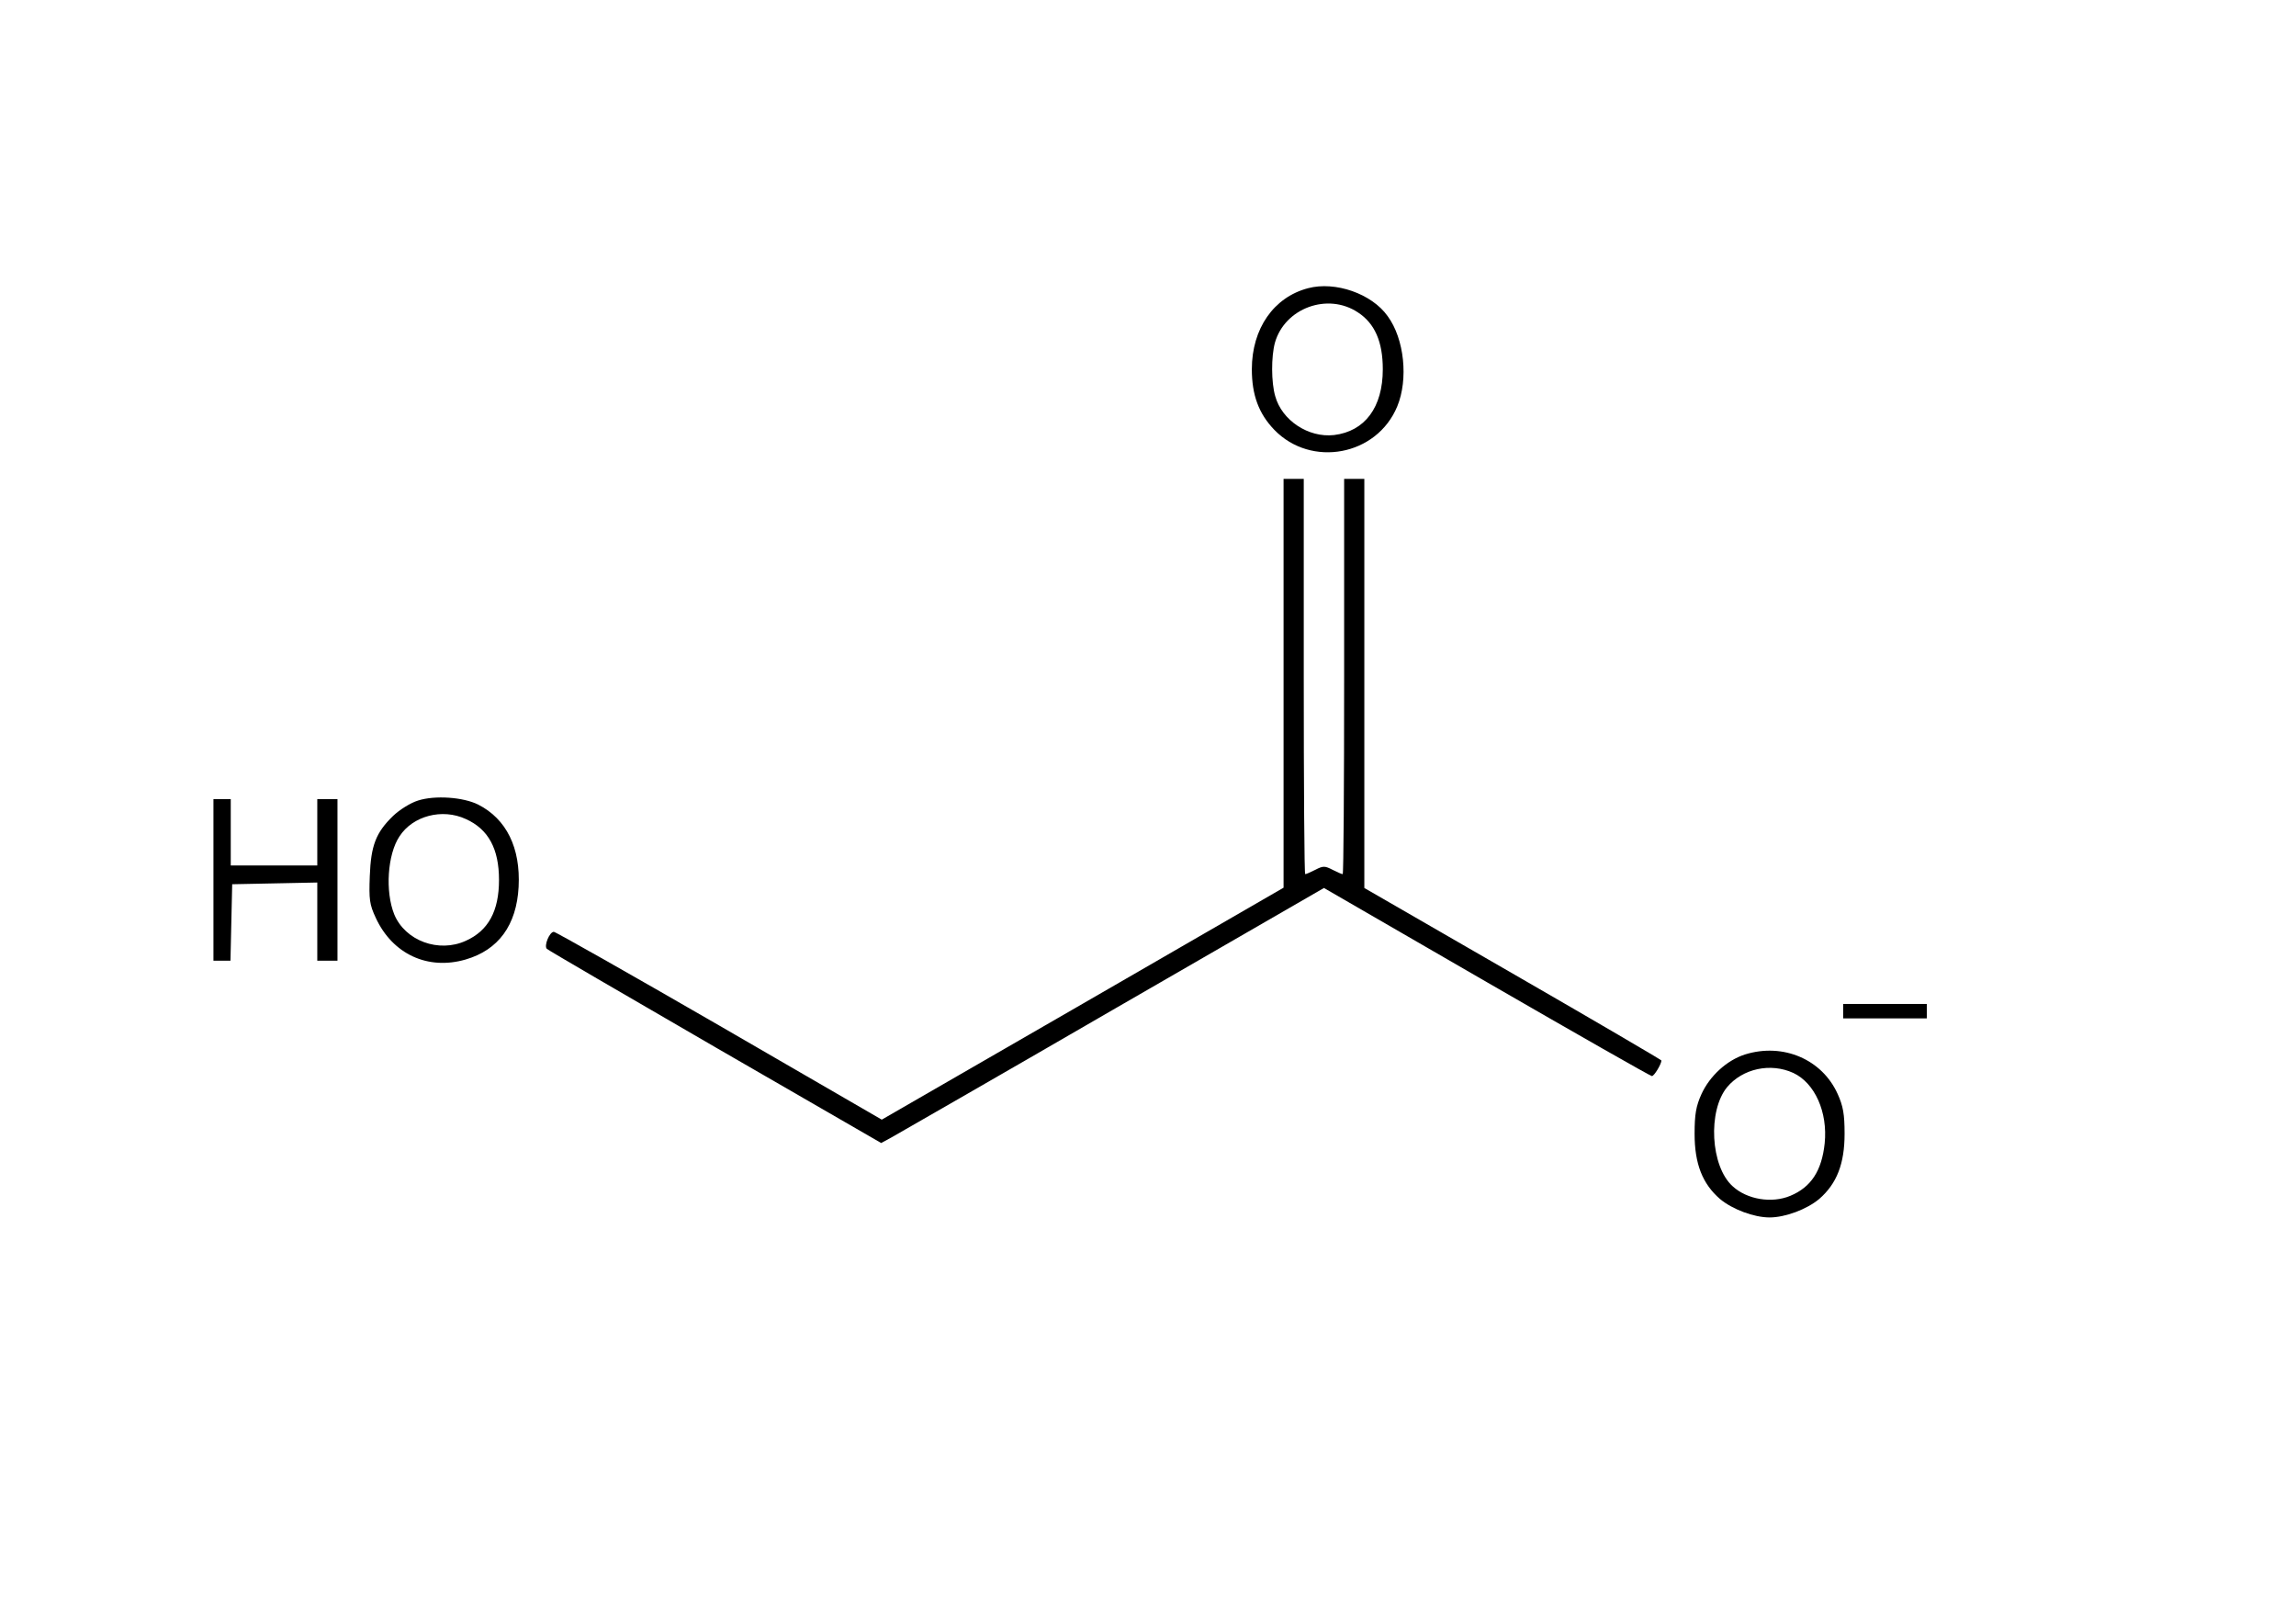 <?xml version="1.0" standalone="no"?>
<!DOCTYPE svg PUBLIC "-//W3C//DTD SVG 20010904//EN"
 "http://www.w3.org/TR/2001/REC-SVG-20010904/DTD/svg10.dtd">
<svg version="1.0" xmlns="http://www.w3.org/2000/svg"
 width="796pt" height="559pt" viewBox="0 0 796 559"
 preserveAspectRatio="xMidYMid meet">

<g transform="translate(0,559) scale(0.1,-0.1)"
fill="#000000" stroke="none">
<path d="M4535 4591 c-119 -31 -195 -140 -195 -281 0 -89 24 -154 78 -210 128
-132 355 -90 426 81 39 94 25 234 -33 313 -55 78 -182 122 -276 97z m173 -84
c58 -38 86 -101 86 -197 0 -132 -62 -215 -169 -228 -89 -10 -181 51 -204 135
-14 48 -14 137 -1 185 34 120 183 175 288 105z"/>
<path d="M4450 3222 l0 -709 -696 -402 -697 -402 -563 326 c-310 179 -568 325
-574 325 -15 0 -35 -49 -24 -59 5 -5 268 -158 584 -341 l575 -332 35 19 c19
11 365 209 767 442 l733 423 564 -326 c310 -179 568 -326 573 -326 8 0 33 42
33 54 0 2 -232 138 -515 301 l-515 297 0 709 0 709 -35 0 -35 0 0 -685 c0
-377 -2 -685 -5 -685 -4 0 -19 7 -35 15 -27 14 -33 14 -60 0 -16 -8 -31 -15
-35 -15 -3 0 -5 308 -5 685 l0 685 -35 0 -35 0 0 -708z"/>
<path d="M1449 2815 c-26 -8 -64 -32 -86 -53 -60 -58 -77 -103 -81 -209 -3
-81 -1 -98 21 -145 58 -125 180 -182 311 -144 114 33 177 119 184 252 7 135
-42 235 -140 285 -52 26 -150 33 -209 14z m166 -64 c78 -35 115 -103 115 -211
0 -108 -37 -176 -115 -211 -94 -43 -210 0 -248 91 -32 79 -24 208 18 271 46
71 148 98 230 60z"/>
<path d="M740 2540 l0 -280 30 0 29 0 3 133 3 132 148 3 147 3 0 -136 0 -135
35 0 35 0 0 280 0 280 -35 0 -35 0 0 -115 0 -115 -150 0 -150 0 0 115 0 115
-30 0 -30 0 0 -280z"/>
<path d="M6390 2085 l0 -25 145 0 145 0 0 25 0 25 -145 0 -145 0 0 -25z"/>
<path d="M6050 1935 c-63 -20 -122 -74 -151 -137 -19 -42 -24 -70 -24 -138 0
-104 27 -173 88 -226 43 -36 118 -64 172 -64 54 0 129 28 172 64 61 53 88 122
88 226 0 68 -5 96 -24 138 -54 120 -189 178 -321 137z m167 -64 c75 -35 120
-136 109 -244 -10 -95 -47 -152 -119 -182 -64 -27 -150 -13 -200 33 -77 69
-87 262 -19 344 54 64 150 85 229 49z"/>
</g>
</svg>
